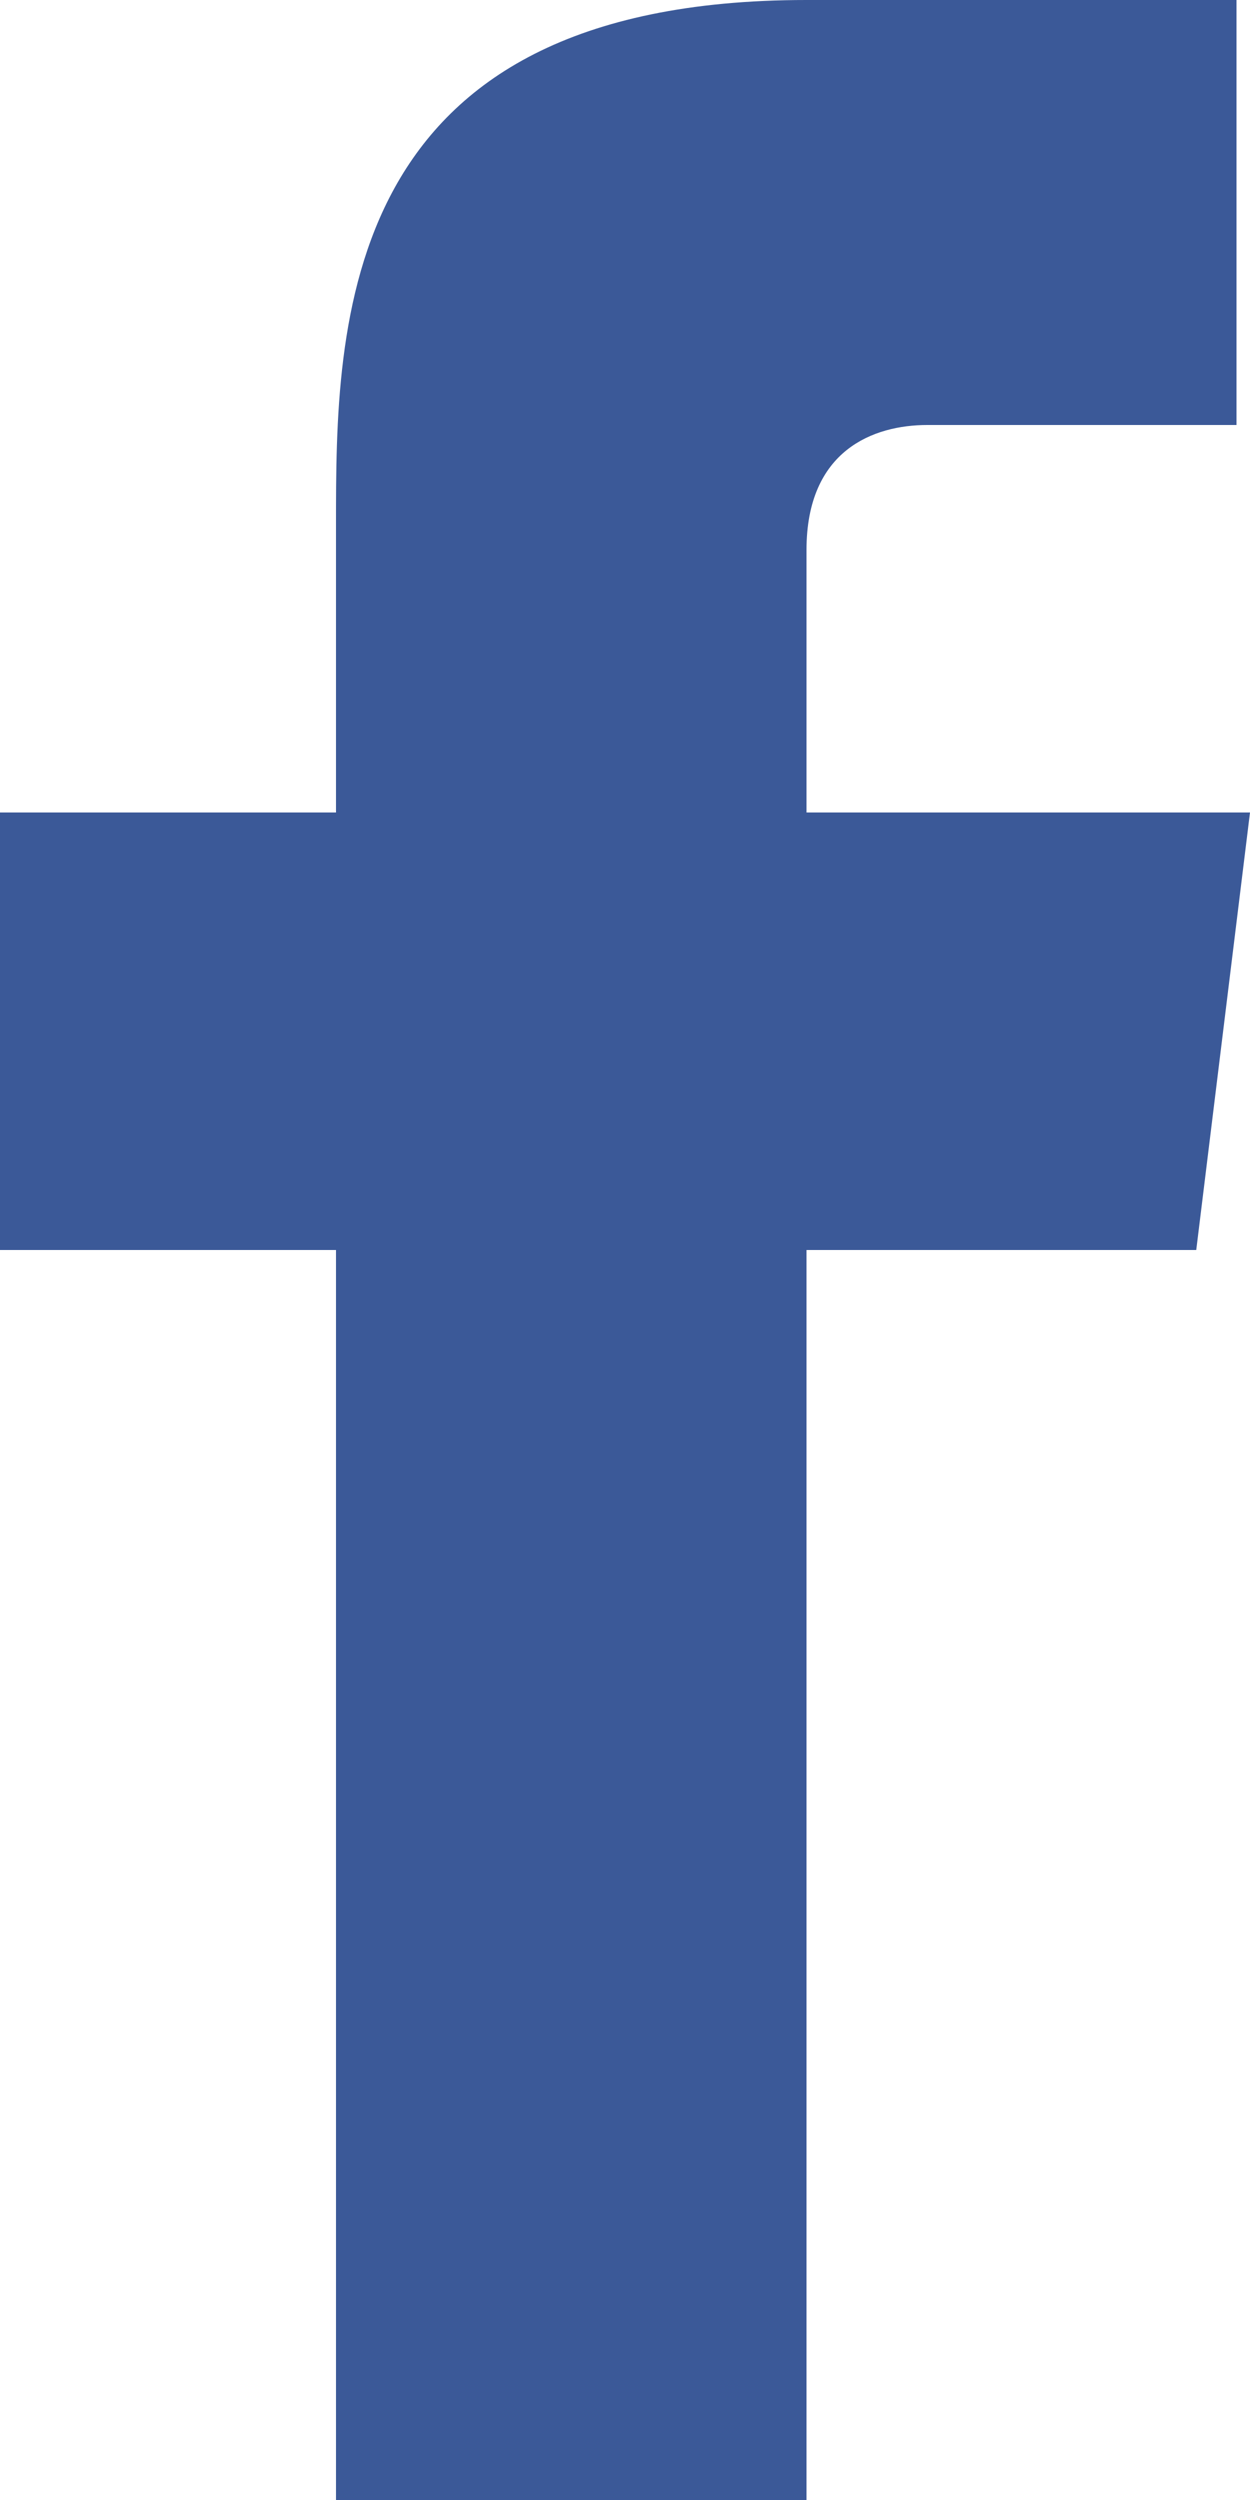 <svg width="10" height="20" viewBox="0 0 10 20" fill="none" xmlns="http://www.w3.org/2000/svg">
<path id="facebook" fill-rule="evenodd" clip-rule="evenodd" d="M6.452 6.5V4.4C6.452 3.6 6.989 3.4 7.419 3.4H9.892V0H6.452C2.688 0 2.688 2.6 2.688 4.2V6.5H0V10H2.688V20H6.452V10H9.57L10 6.5H6.452Z" fill="#3B5998"/>
</svg>
